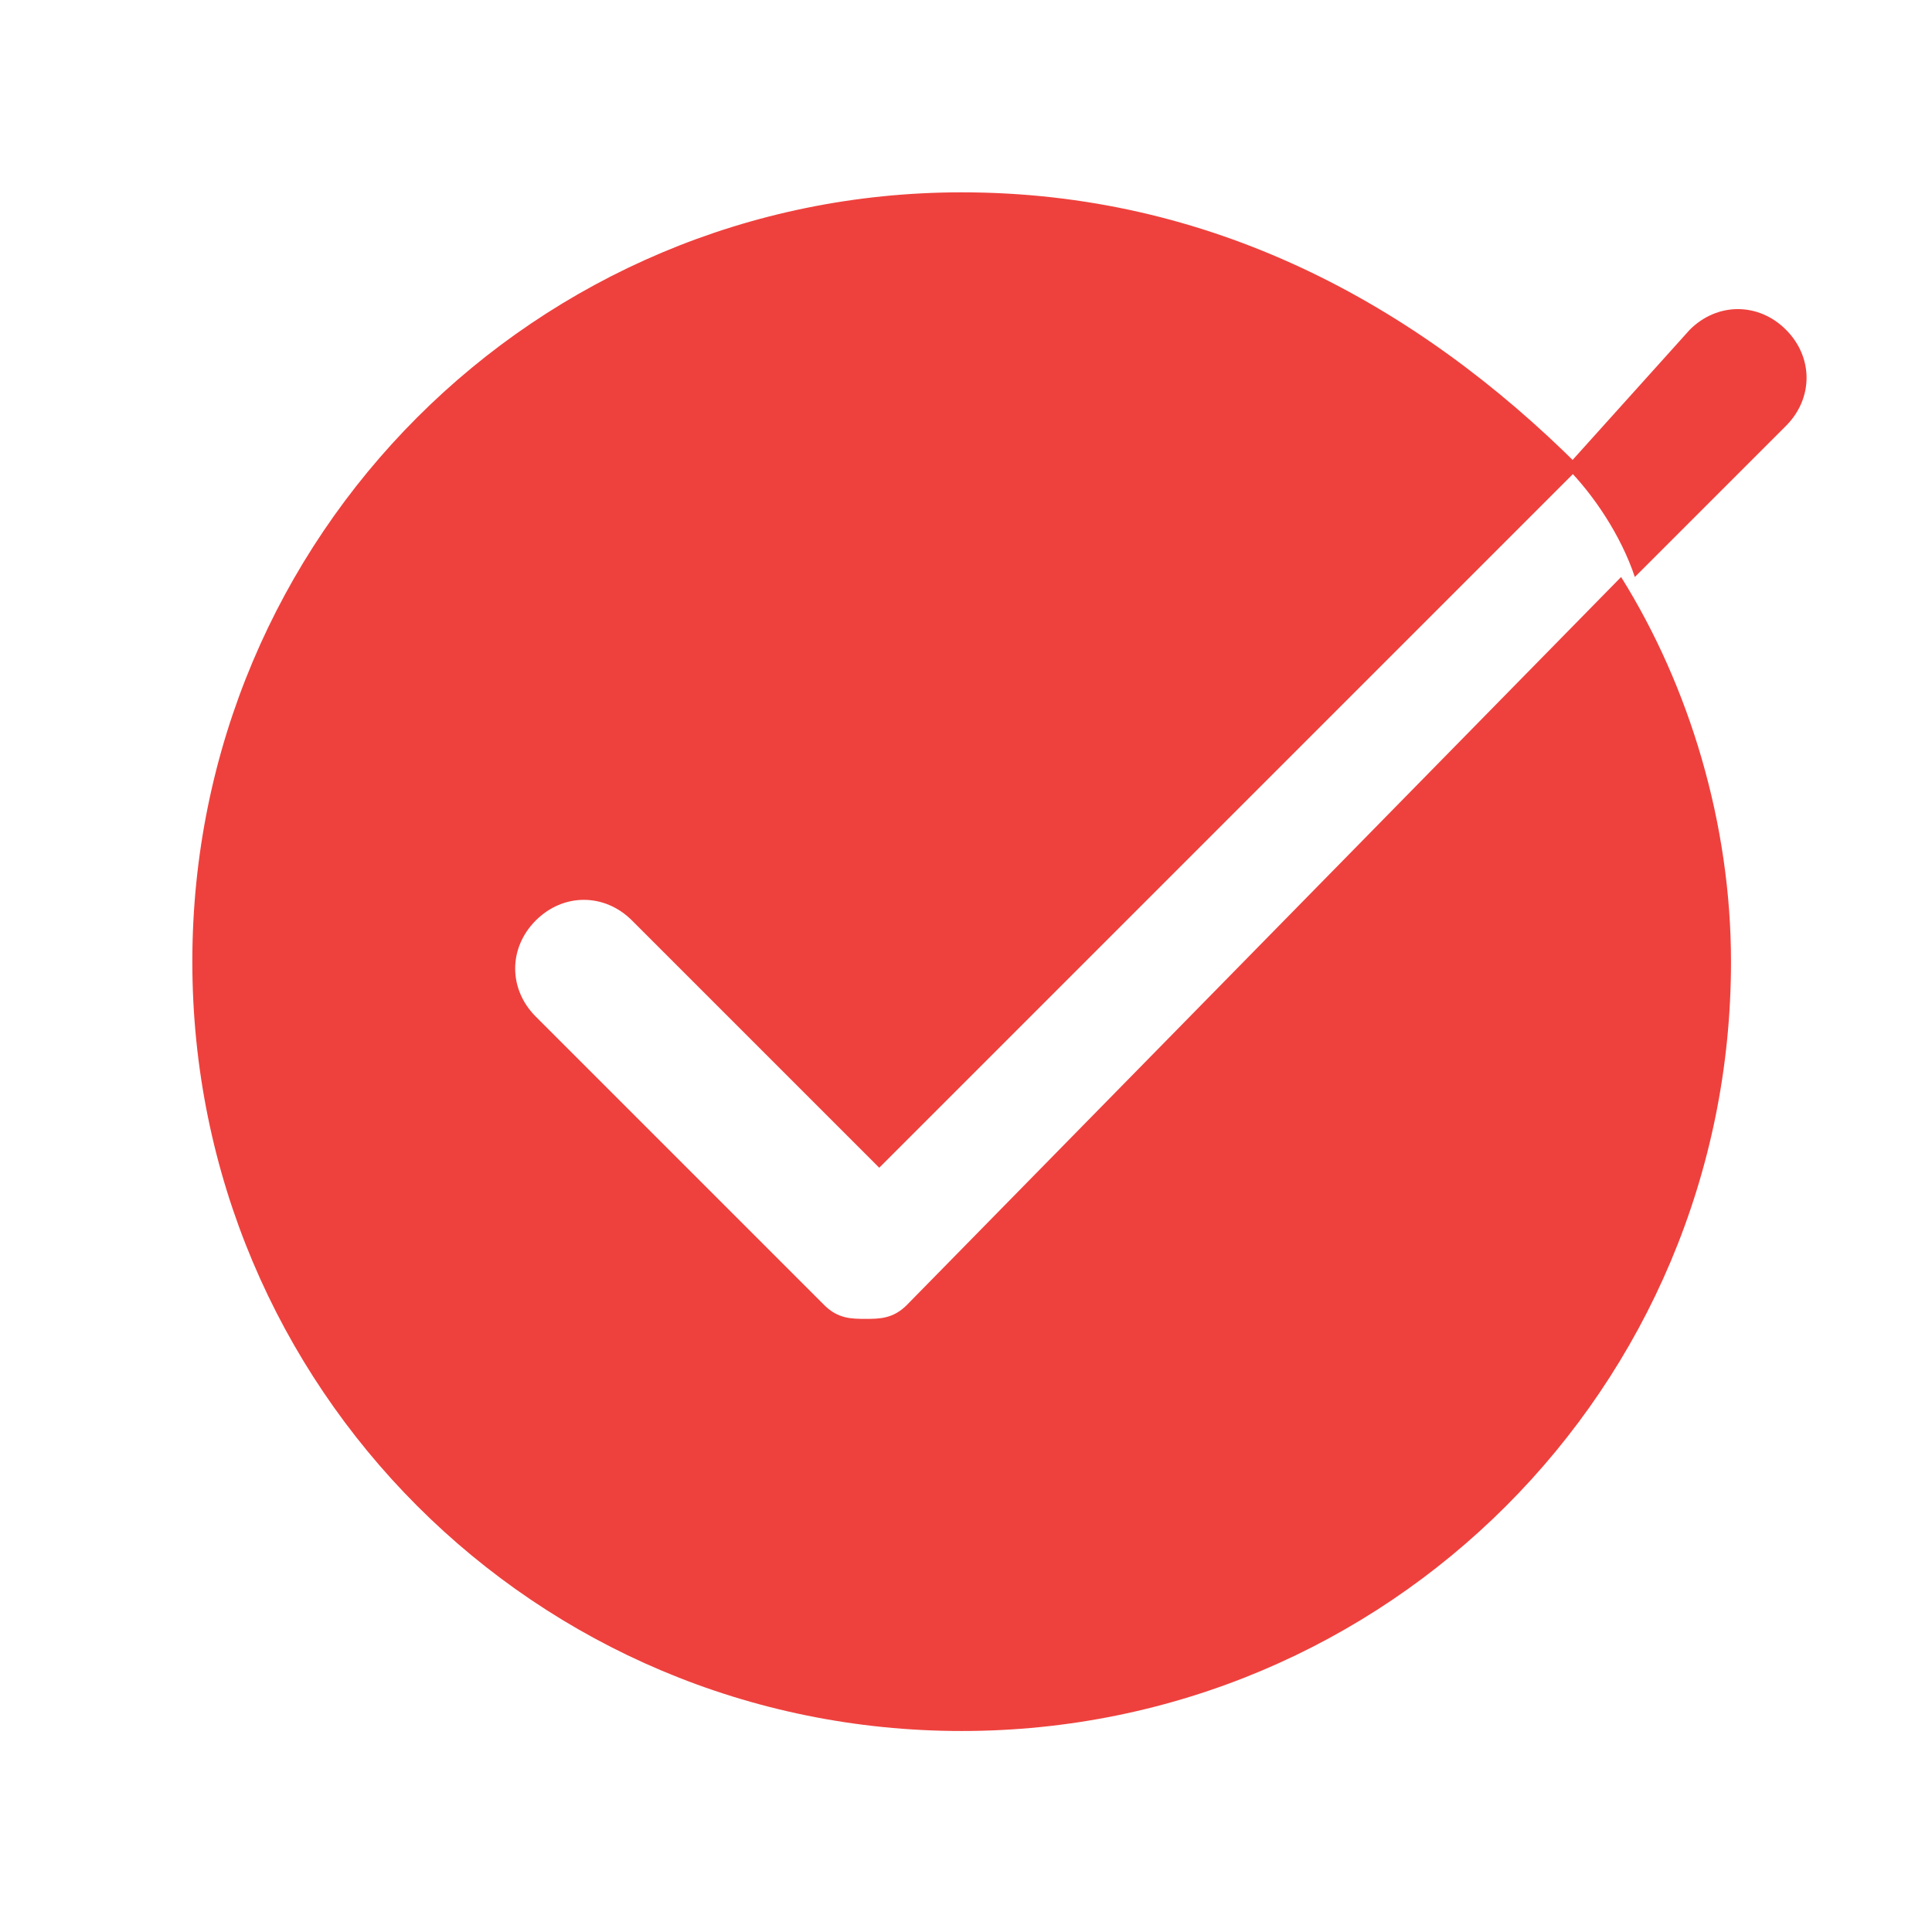 <svg xmlns="http://www.w3.org/2000/svg" xmlns:xlink="http://www.w3.org/1999/xlink" id="Layer_1" x="0px" y="0px" viewBox="0 0 120 120" style="enable-background:new 0 0 120 120;" xml:space="preserve"><style type="text/css">	.st0{fill:#EE413D;}</style><g>	<g transform="scale(8.533,8.533)">		<path class="st0" d="M7,1.4C3.9,1.4,1.4,3.9,1.4,7s2.5,5.6,5.6,5.6s5.6-2.5,5.6-5.6c0-1-0.3-2-0.8-2.8L6.6,9.5   C6.5,9.6,6.4,9.6,6.3,9.6S6.1,9.6,6,9.5L3.9,7.4c-0.2-0.2-0.2-0.5,0-0.7c0.2-0.2,0.5-0.2,0.7,0l1.8,1.8l5.1-5.1   C10.3,2.2,8.8,1.4,7,1.4L7,1.4z M11.4,3.4c0.2,0.2,0.4,0.5,0.5,0.8L13,3.1c0.2-0.2,0.2-0.5,0-0.7s-0.5-0.2-0.7,0L11.4,3.4z"></path>	</g></g></svg>